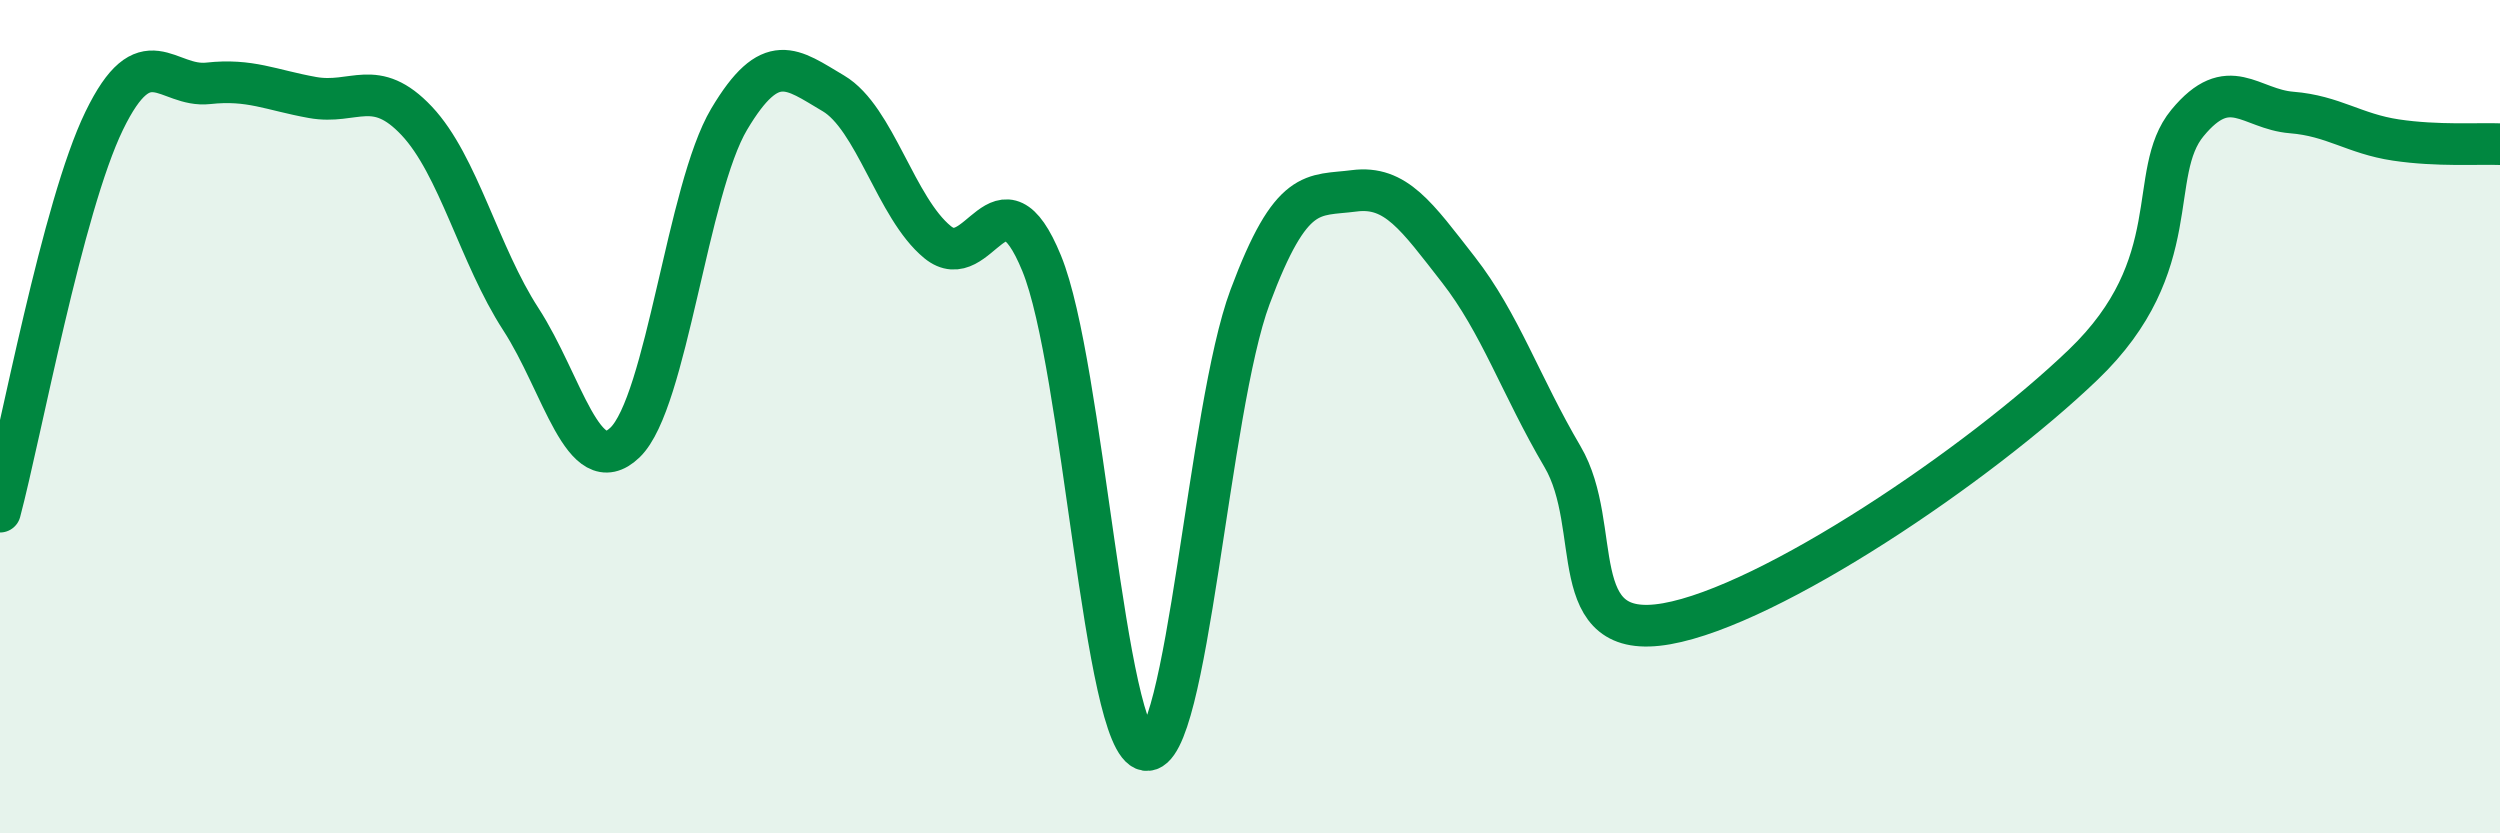 
    <svg width="60" height="20" viewBox="0 0 60 20" xmlns="http://www.w3.org/2000/svg">
      <path
        d="M 0,12.28 C 0.5,10.4 1.5,4.96 2.5,2.9 C 3.5,0.84 4,2.11 5,2 C 6,1.89 6.5,2.16 7.5,2.34 C 8.5,2.52 9,1.84 10,2.9 C 11,3.96 11.5,6.12 12.5,7.66 C 13.5,9.2 14,11.58 15,10.62 C 16,9.66 16.5,4.54 17.5,2.86 C 18.5,1.18 19,1.65 20,2.24 C 21,2.83 21.5,4.99 22.5,5.81 C 23.5,6.63 24,3.88 25,6.32 C 26,8.76 26.5,17.84 27.5,18 C 28.5,18.16 29,9.81 30,7.13 C 31,4.45 31.5,4.71 32.5,4.58 C 33.5,4.45 34,5.19 35,6.47 C 36,7.75 36.5,9.26 37.5,10.96 C 38.5,12.66 37.5,15.41 40,14.97 C 42.5,14.53 47.5,11.15 50,8.75 C 52.5,6.35 51.5,4.16 52.5,2.95 C 53.5,1.74 54,2.62 55,2.7 C 56,2.78 56.5,3.21 57.5,3.36 C 58.5,3.51 59.5,3.44 60,3.46L60 20L0 20Z"
        fill="#008740"
        opacity="0.1"
        stroke-linecap="round"
        stroke-linejoin="round"
      />
      <path
        d="M 0,12.28 C 0.5,10.4 1.5,4.96 2.5,2.9 C 3.5,0.84 4,2.11 5,2 C 6,1.89 6.5,2.16 7.5,2.34 C 8.5,2.52 9,1.84 10,2.9 C 11,3.96 11.5,6.12 12.5,7.66 C 13.5,9.2 14,11.58 15,10.62 C 16,9.66 16.5,4.54 17.5,2.86 C 18.5,1.18 19,1.65 20,2.24 C 21,2.83 21.5,4.99 22.5,5.81 C 23.5,6.63 24,3.88 25,6.32 C 26,8.76 26.5,17.84 27.5,18 C 28.5,18.16 29,9.81 30,7.13 C 31,4.45 31.5,4.71 32.5,4.58 C 33.5,4.45 34,5.19 35,6.47 C 36,7.75 36.5,9.26 37.5,10.96 C 38.5,12.66 37.5,15.41 40,14.97 C 42.5,14.53 47.5,11.15 50,8.75 C 52.5,6.35 51.5,4.16 52.5,2.95 C 53.5,1.74 54,2.62 55,2.7 C 56,2.78 56.5,3.21 57.5,3.36 C 58.5,3.51 59.5,3.44 60,3.46"
        stroke="#008740"
        stroke-width="1"
        fill="none"
        stroke-linecap="round"
        stroke-linejoin="round"
      />
    </svg>
  